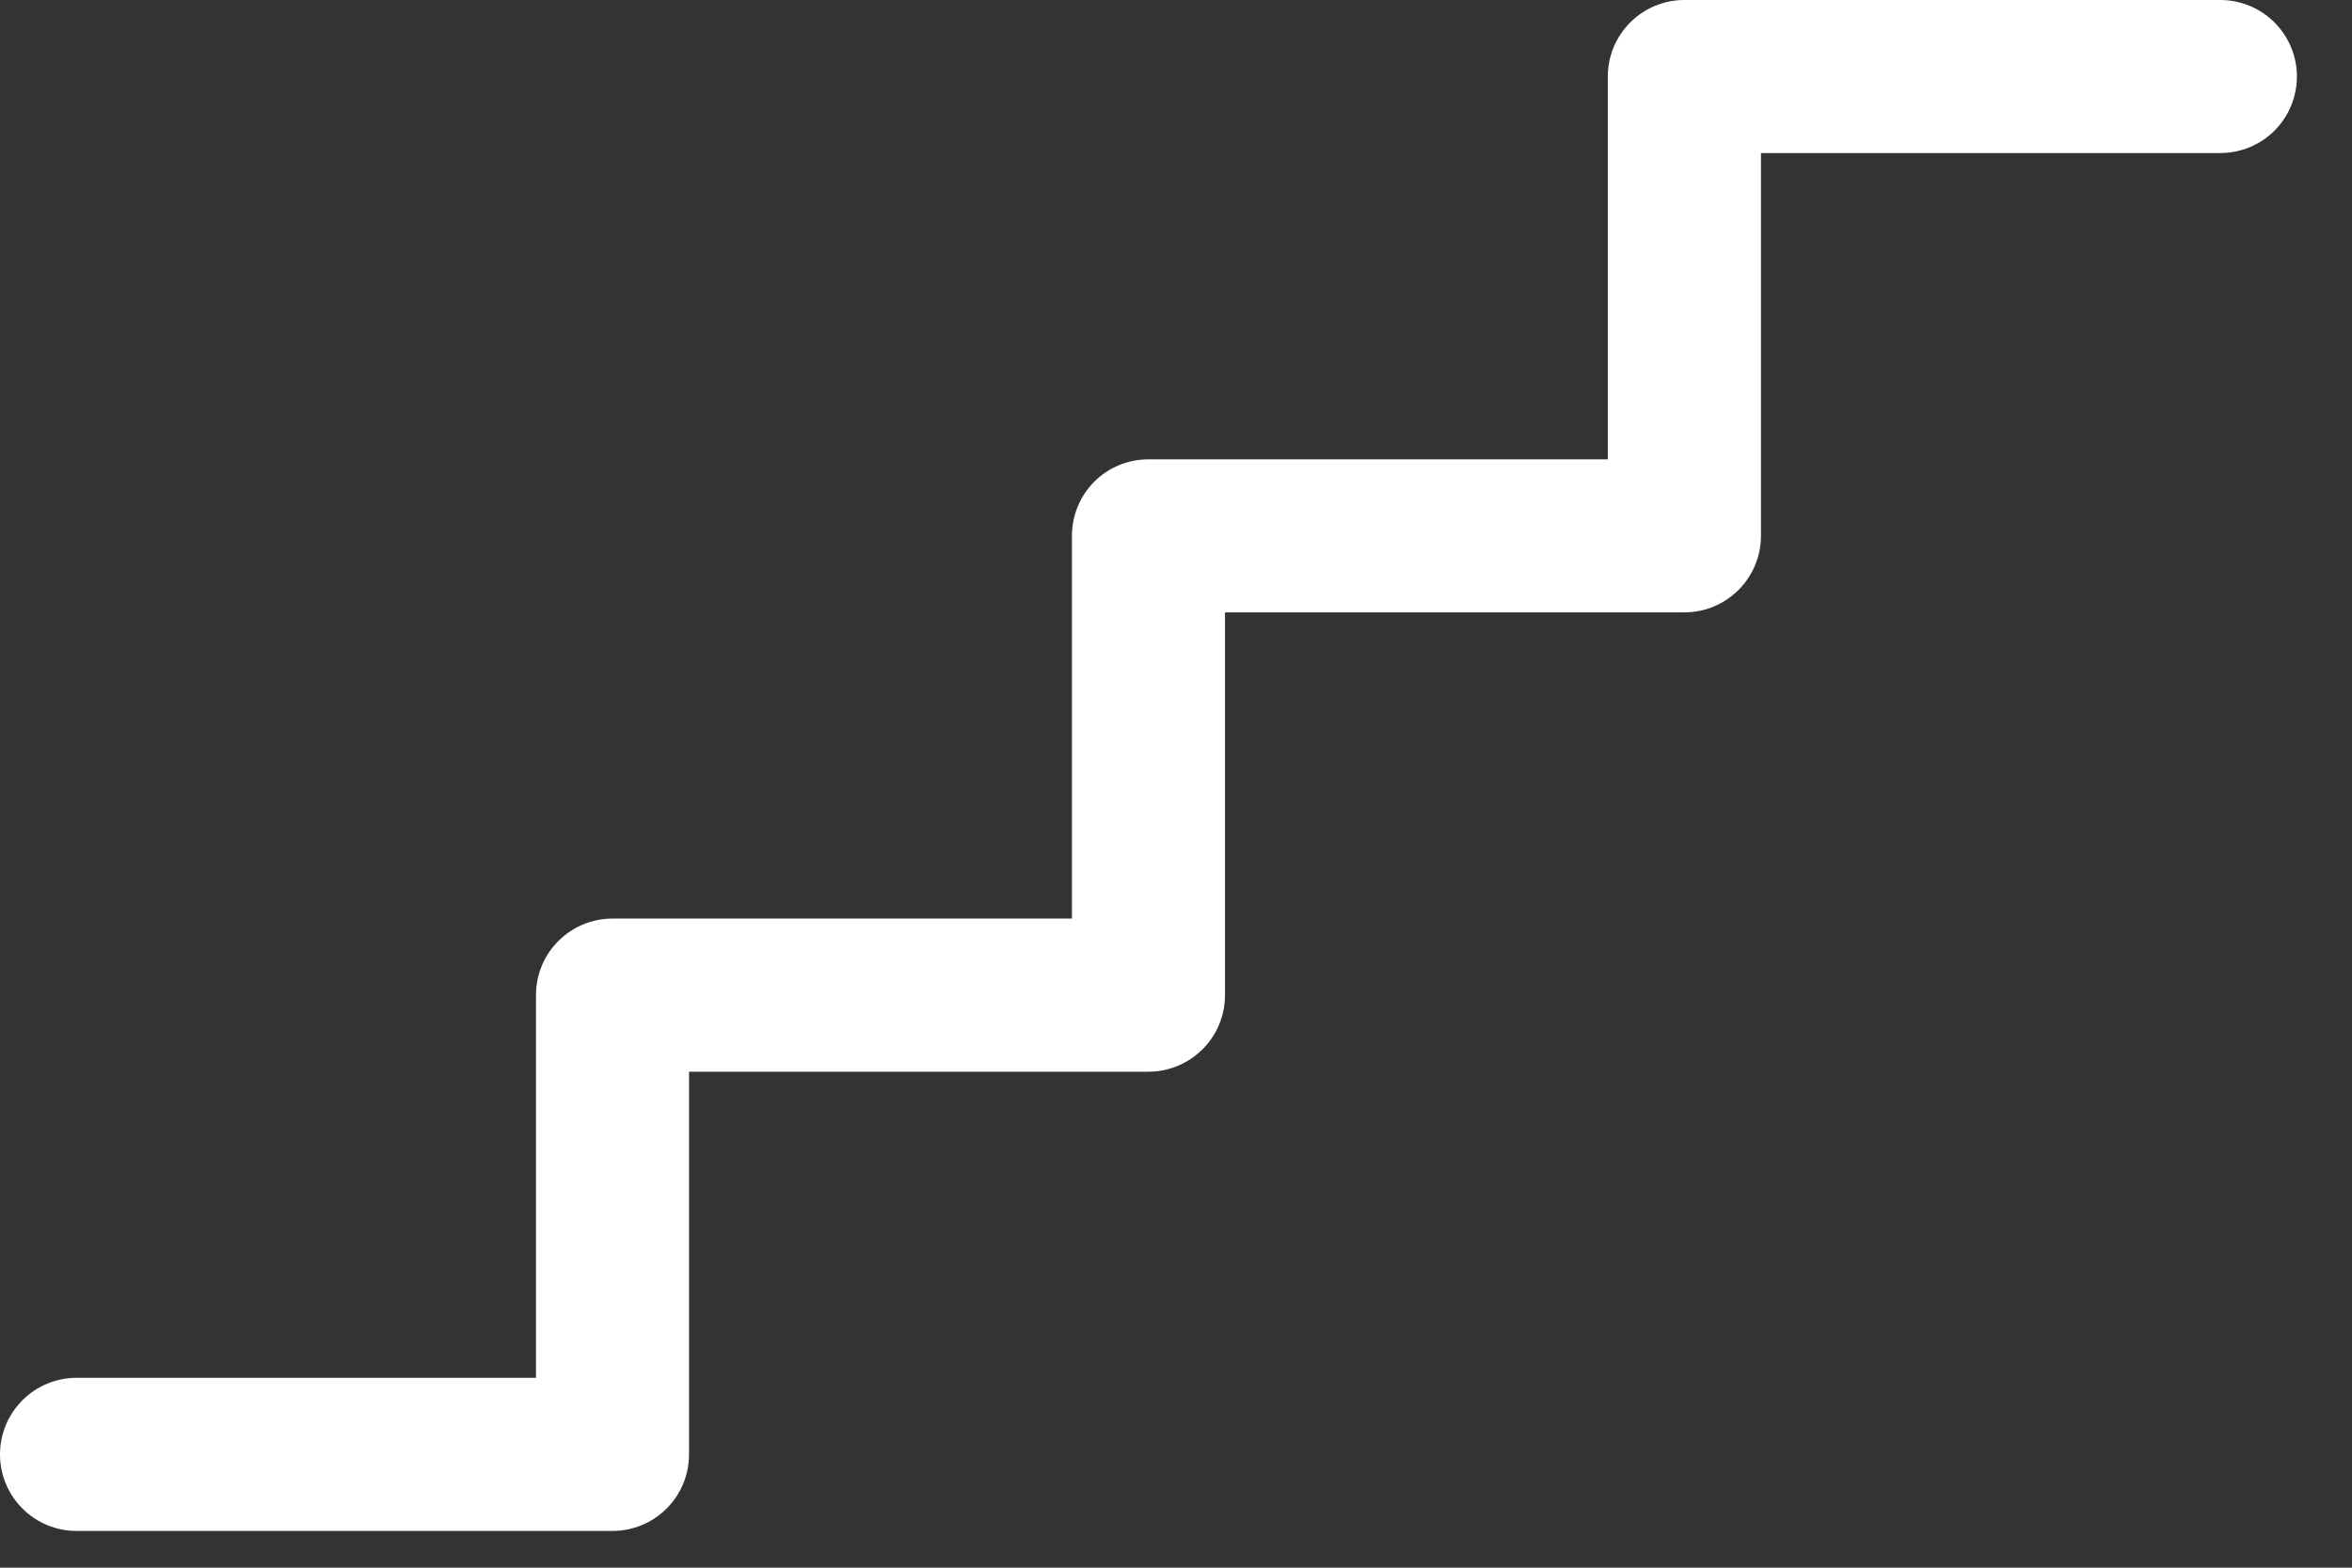 <?xml version="1.0" encoding="utf-8"?>
<svg xmlns="http://www.w3.org/2000/svg" fill="none" height="100%" overflow="visible" preserveAspectRatio="none" style="display: block;" viewBox="0 0 24 16" width="100%">
<rect x="0" y="0" width="24" height="16" fill="#333333" stroke="none"/>
<path d="M23.438 0.781C23.438 0.988 23.355 1.187 23.209 1.334C23.062 1.48 22.863 1.562 22.656 1.562H17.969V5.469C17.969 5.676 17.886 5.875 17.74 6.021C17.593 6.168 17.395 6.25 17.188 6.25H12.5V10.156C12.5 10.364 12.418 10.562 12.271 10.709C12.125 10.855 11.926 10.938 11.719 10.938H7.031V14.844C7.031 15.051 6.949 15.25 6.802 15.396C6.656 15.543 6.457 15.625 6.25 15.625H0.781C0.574 15.625 0.375 15.543 0.229 15.396C0.082 15.25 0 15.051 0 14.844C0 14.636 0.082 14.438 0.229 14.291C0.375 14.145 0.574 14.062 0.781 14.062H5.469V10.156C5.469 9.949 5.551 9.75 5.698 9.604C5.844 9.457 6.043 9.375 6.25 9.375H10.938V5.469C10.938 5.262 11.02 5.063 11.166 4.916C11.313 4.77 11.511 4.688 11.719 4.688H16.406V0.781C16.406 0.574 16.489 0.375 16.635 0.229C16.782 0.082 16.98 0 17.188 0H22.656C22.863 0 23.062 0.082 23.209 0.229C23.355 0.375 23.438 0.574 23.438 0.781Z" fill="white" id="Vector" style="fill:white;fill-opacity:1;"/>
</svg>